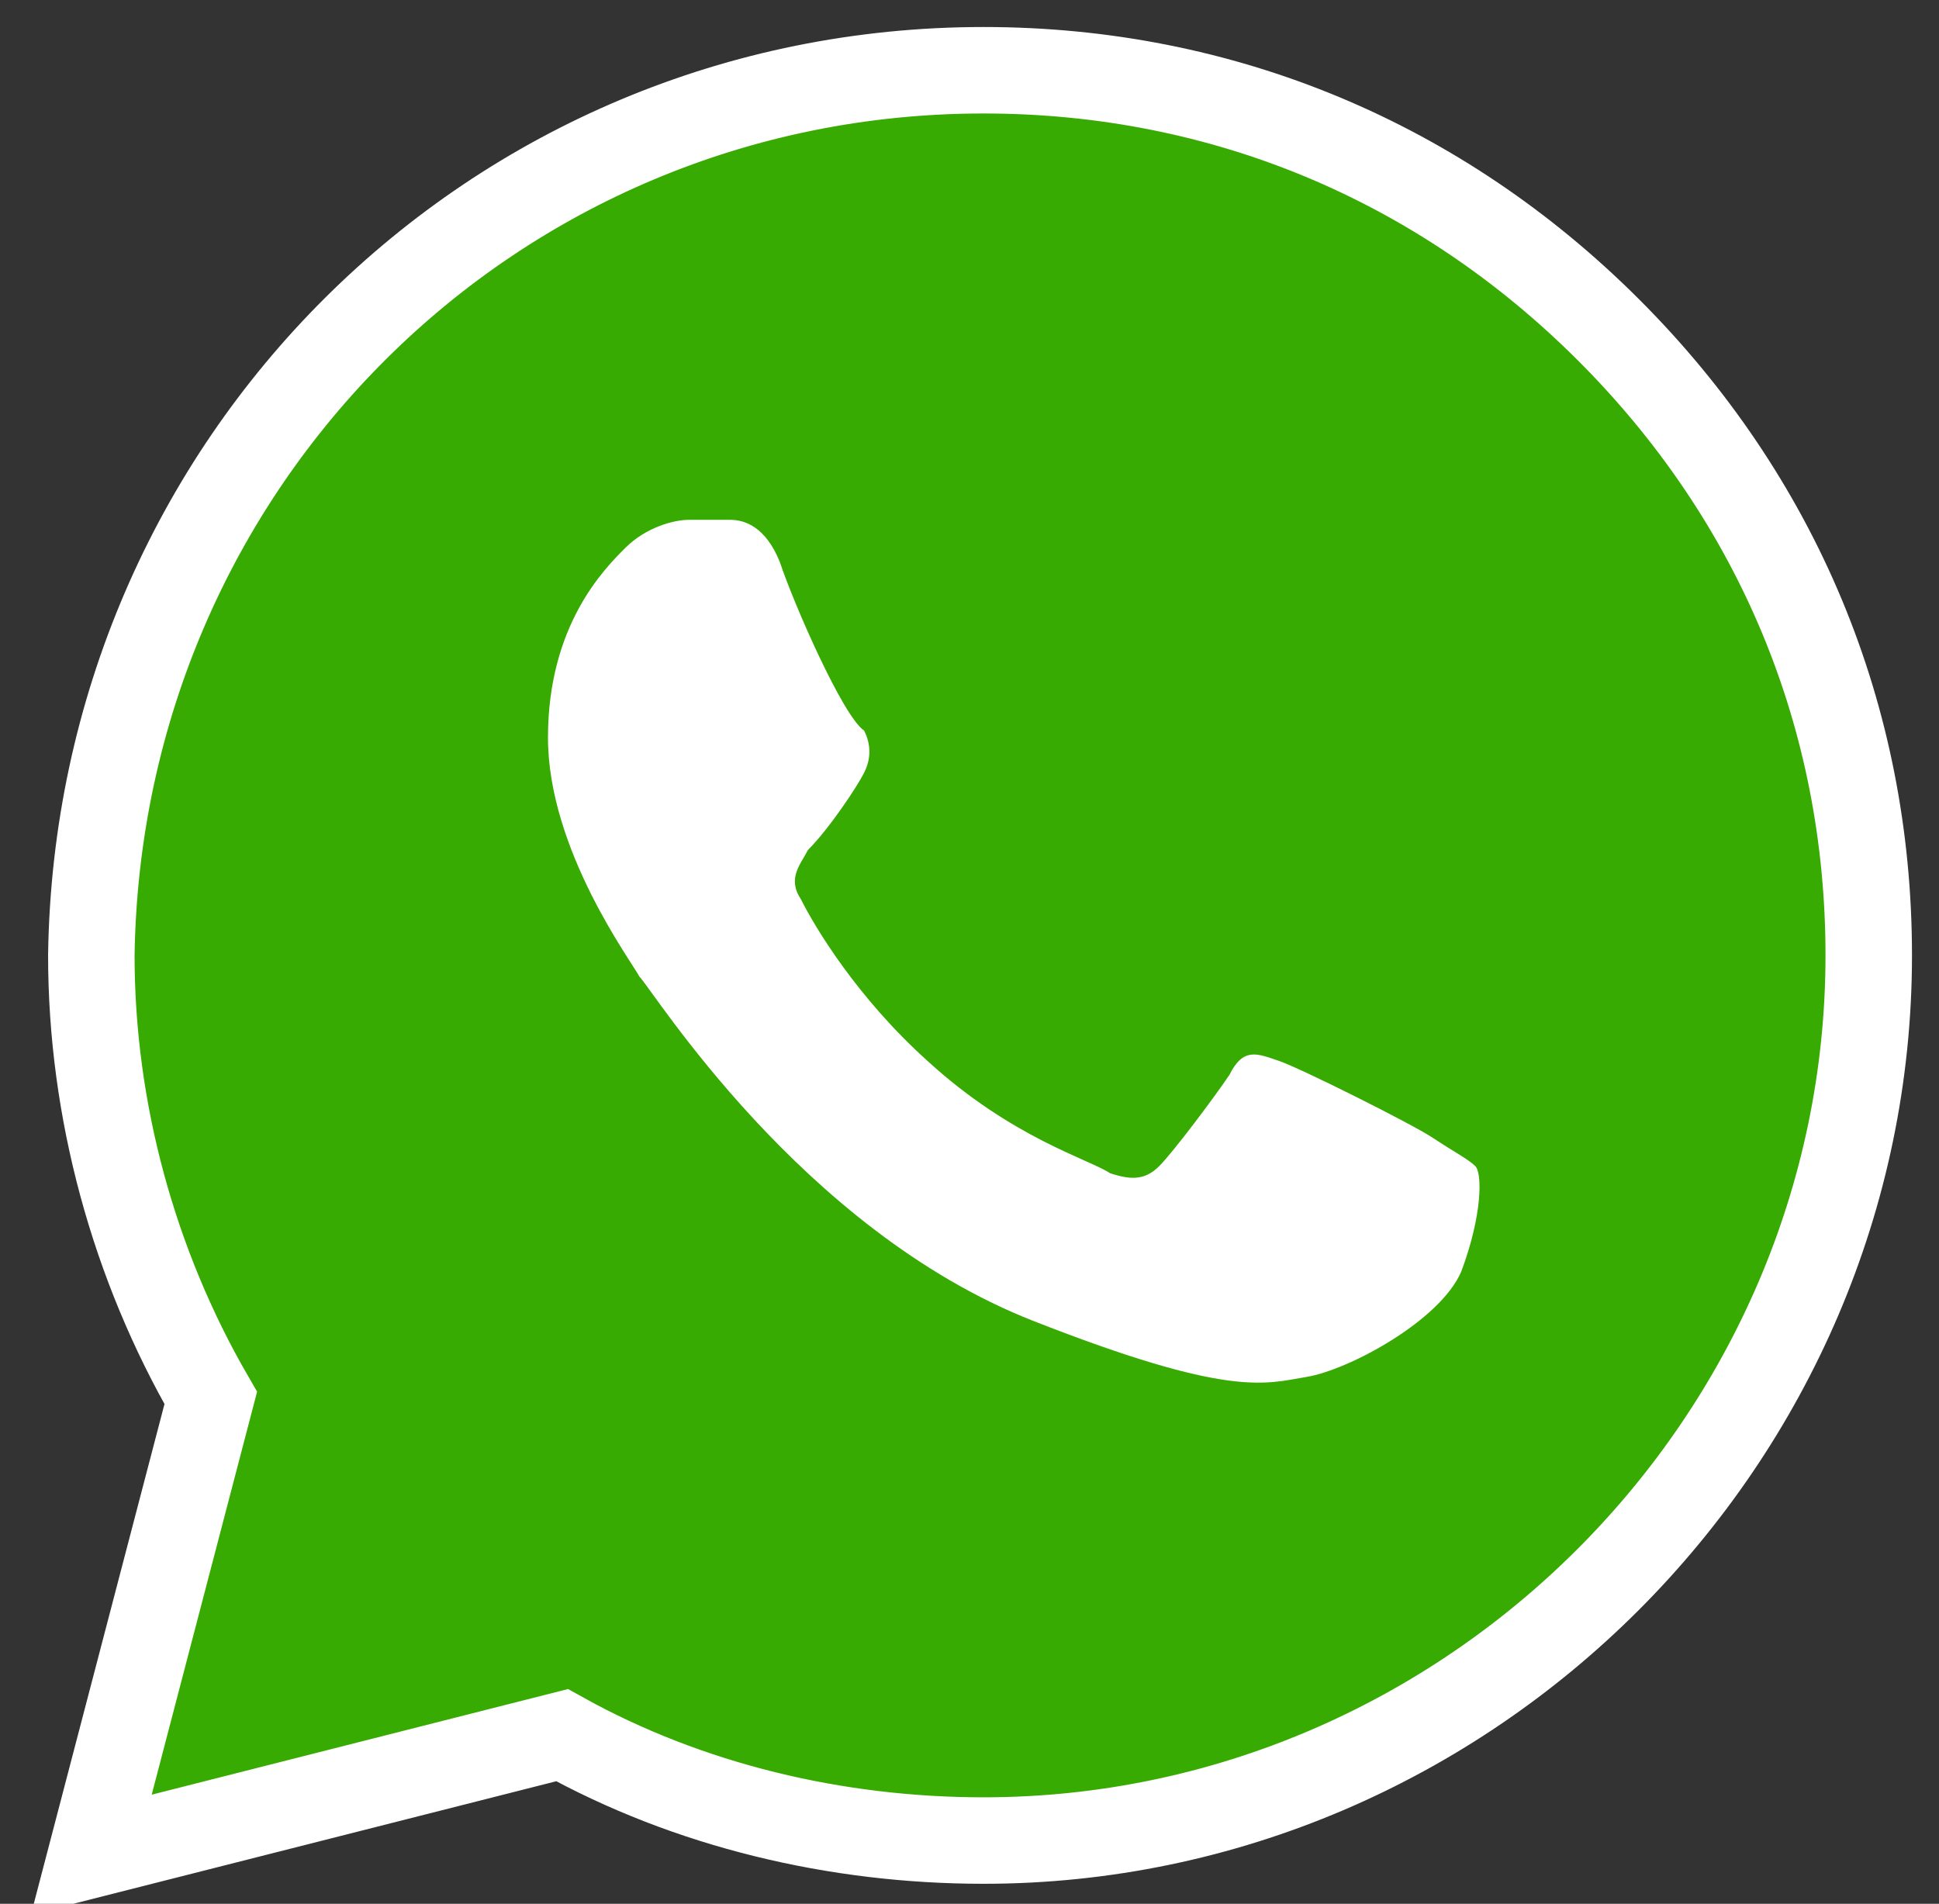 <?xml version="1.0" encoding="utf-8"?>
<!-- Generator: Adobe Illustrator 22.0.1, SVG Export Plug-In . SVG Version: 6.00 Build 0)  -->
<svg version="1.1" id="Layer_1" xmlns="http://www.w3.org/2000/svg" xmlns:xlink="http://www.w3.org/1999/xlink" x="0px" y="0px"
	 viewBox="0 0 27.6 27.1" style="enable-background:new 0 0 27.6 27.1;" xml:space="preserve">
<rect x="0" y="0" width="27.6" height="27.1" fill="#333333" stroke="none"/>
<style type="text/css">
	.st0{fill:#37AB01;stroke:#FFFFFF;stroke-width:1.231;}
	.st1{fill:#FFFFFF;}
</style>
<g>
	<path class="st0" d="M1.3,26.4L3,19.9c-1.1-1.9-1.7-4.1-1.7-6.3C1.4,6.6,7,1,14,1c3.4,0,6.5,1.3,8.9,3.7c2.4,2.4,3.7,5.5,3.7,8.9
		c0,6.9-5.7,12.6-12.6,12.6c0,0,0,0,0,0h0c-2.1,0-4.2-0.5-6-1.5L1.3,26.4z"/>
	<path class="st1" d="M11.1,8c-0.2-0.5-0.5-0.6-0.7-0.6c-0.2,0-0.4,0-0.6,0c-0.2,0-0.6,0.1-0.9,0.4c-0.3,0.3-1.1,1.1-1.1,2.7
		c0,1.6,1.2,3.2,1.3,3.4c0.2,0.2,2.3,3.6,5.6,4.9c2.8,1.1,3.3,0.9,3.9,0.8c0.6-0.1,1.9-0.8,2.2-1.5c0.3-0.8,0.3-1.4,0.2-1.5
		c-0.1-0.1-0.3-0.2-0.6-0.4c-0.3-0.2-1.9-1-2.2-1.1c-0.3-0.1-0.5-0.2-0.7,0.2c-0.2,0.3-0.8,1.1-1,1.3c-0.2,0.2-0.4,0.2-0.7,0.1
		c-0.3-0.2-1.4-0.5-2.6-1.6c-1-0.9-1.6-1.9-1.8-2.3c-0.2-0.3,0-0.5,0.1-0.7c0.3-0.3,0.7-0.9,0.8-1.1c0.1-0.2,0.1-0.4,0-0.6
		C12,10.2,11.3,8.6,11.1,8z"/>
</g>
</svg>
